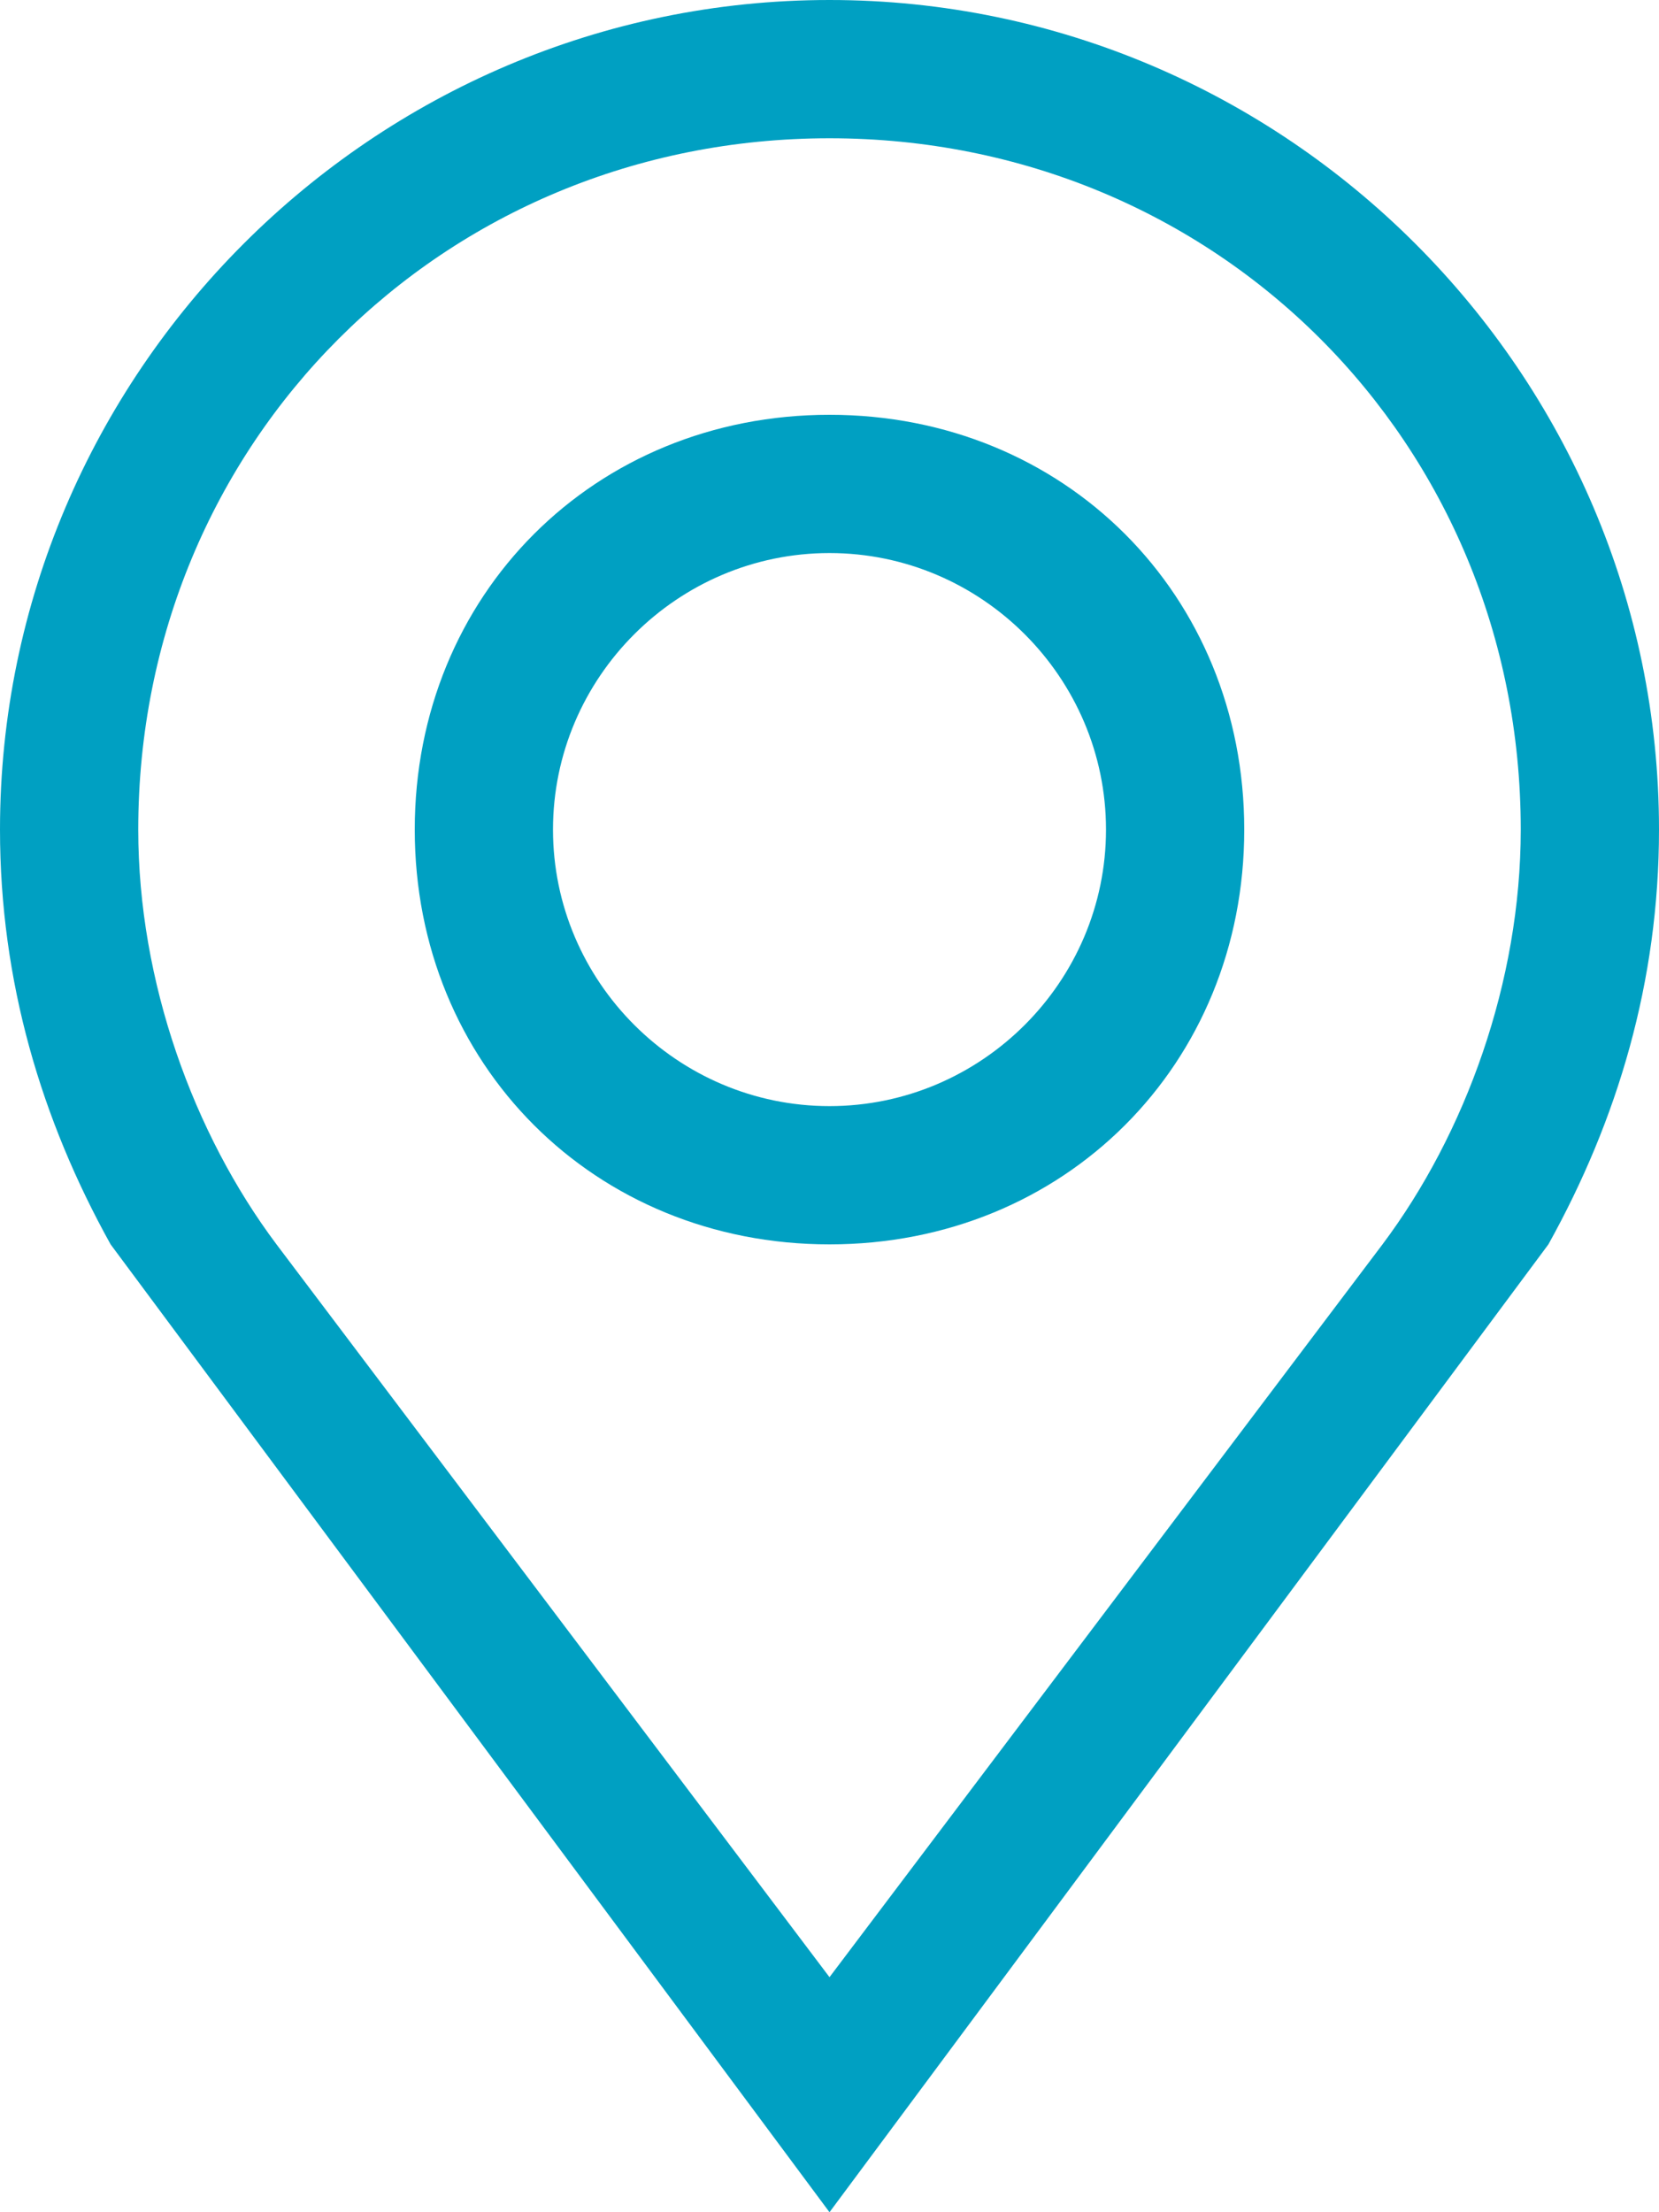<?xml version="1.0" encoding="utf-8"?>
<!-- Generator: Adobe Illustrator 18.1.1, SVG Export Plug-In . SVG Version: 6.00 Build 0)  -->
<svg version="1.1" id="Layer_1" xmlns="http://www.w3.org/2000/svg" xmlns:xlink="http://www.w3.org/1999/xlink" x="0px" y="0px"
	 viewBox="157.7 133.7 12 16" enable-background="new 157.7 133.7 12 16" xml:space="preserve">
<g>
	<path fill="#00A0C2" d="M163.7,133.7c-3.3,0-6,2.7-6,6c0,1.1,0.3,2.1,0.8,3l0,0l5.2,7l5.2-7c0.5-0.9,0.8-1.9,0.8-3
		C169.7,136.4,167,133.7,163.7,133.7z M167.7,142.7l-4,5.3l-4-5.3c-0.6-0.8-1-1.9-1-3c0-2.8,2.2-5,5-5s5,2.2,5,5
		C168.7,140.8,168.3,141.9,167.7,142.7L167.7,142.7z"/>
	<path fill="#00A0C2" d="M163.7,136.7c-1.7,0-3,1.3-3,3s1.3,3,3,3s3-1.3,3-3S165.4,136.7,163.7,136.7z M163.7,141.7
		c-1.1,0-2-0.9-2-2s0.9-2,2-2s2,0.9,2,2S164.8,141.7,163.7,141.7z"/>
</g>
</svg>
